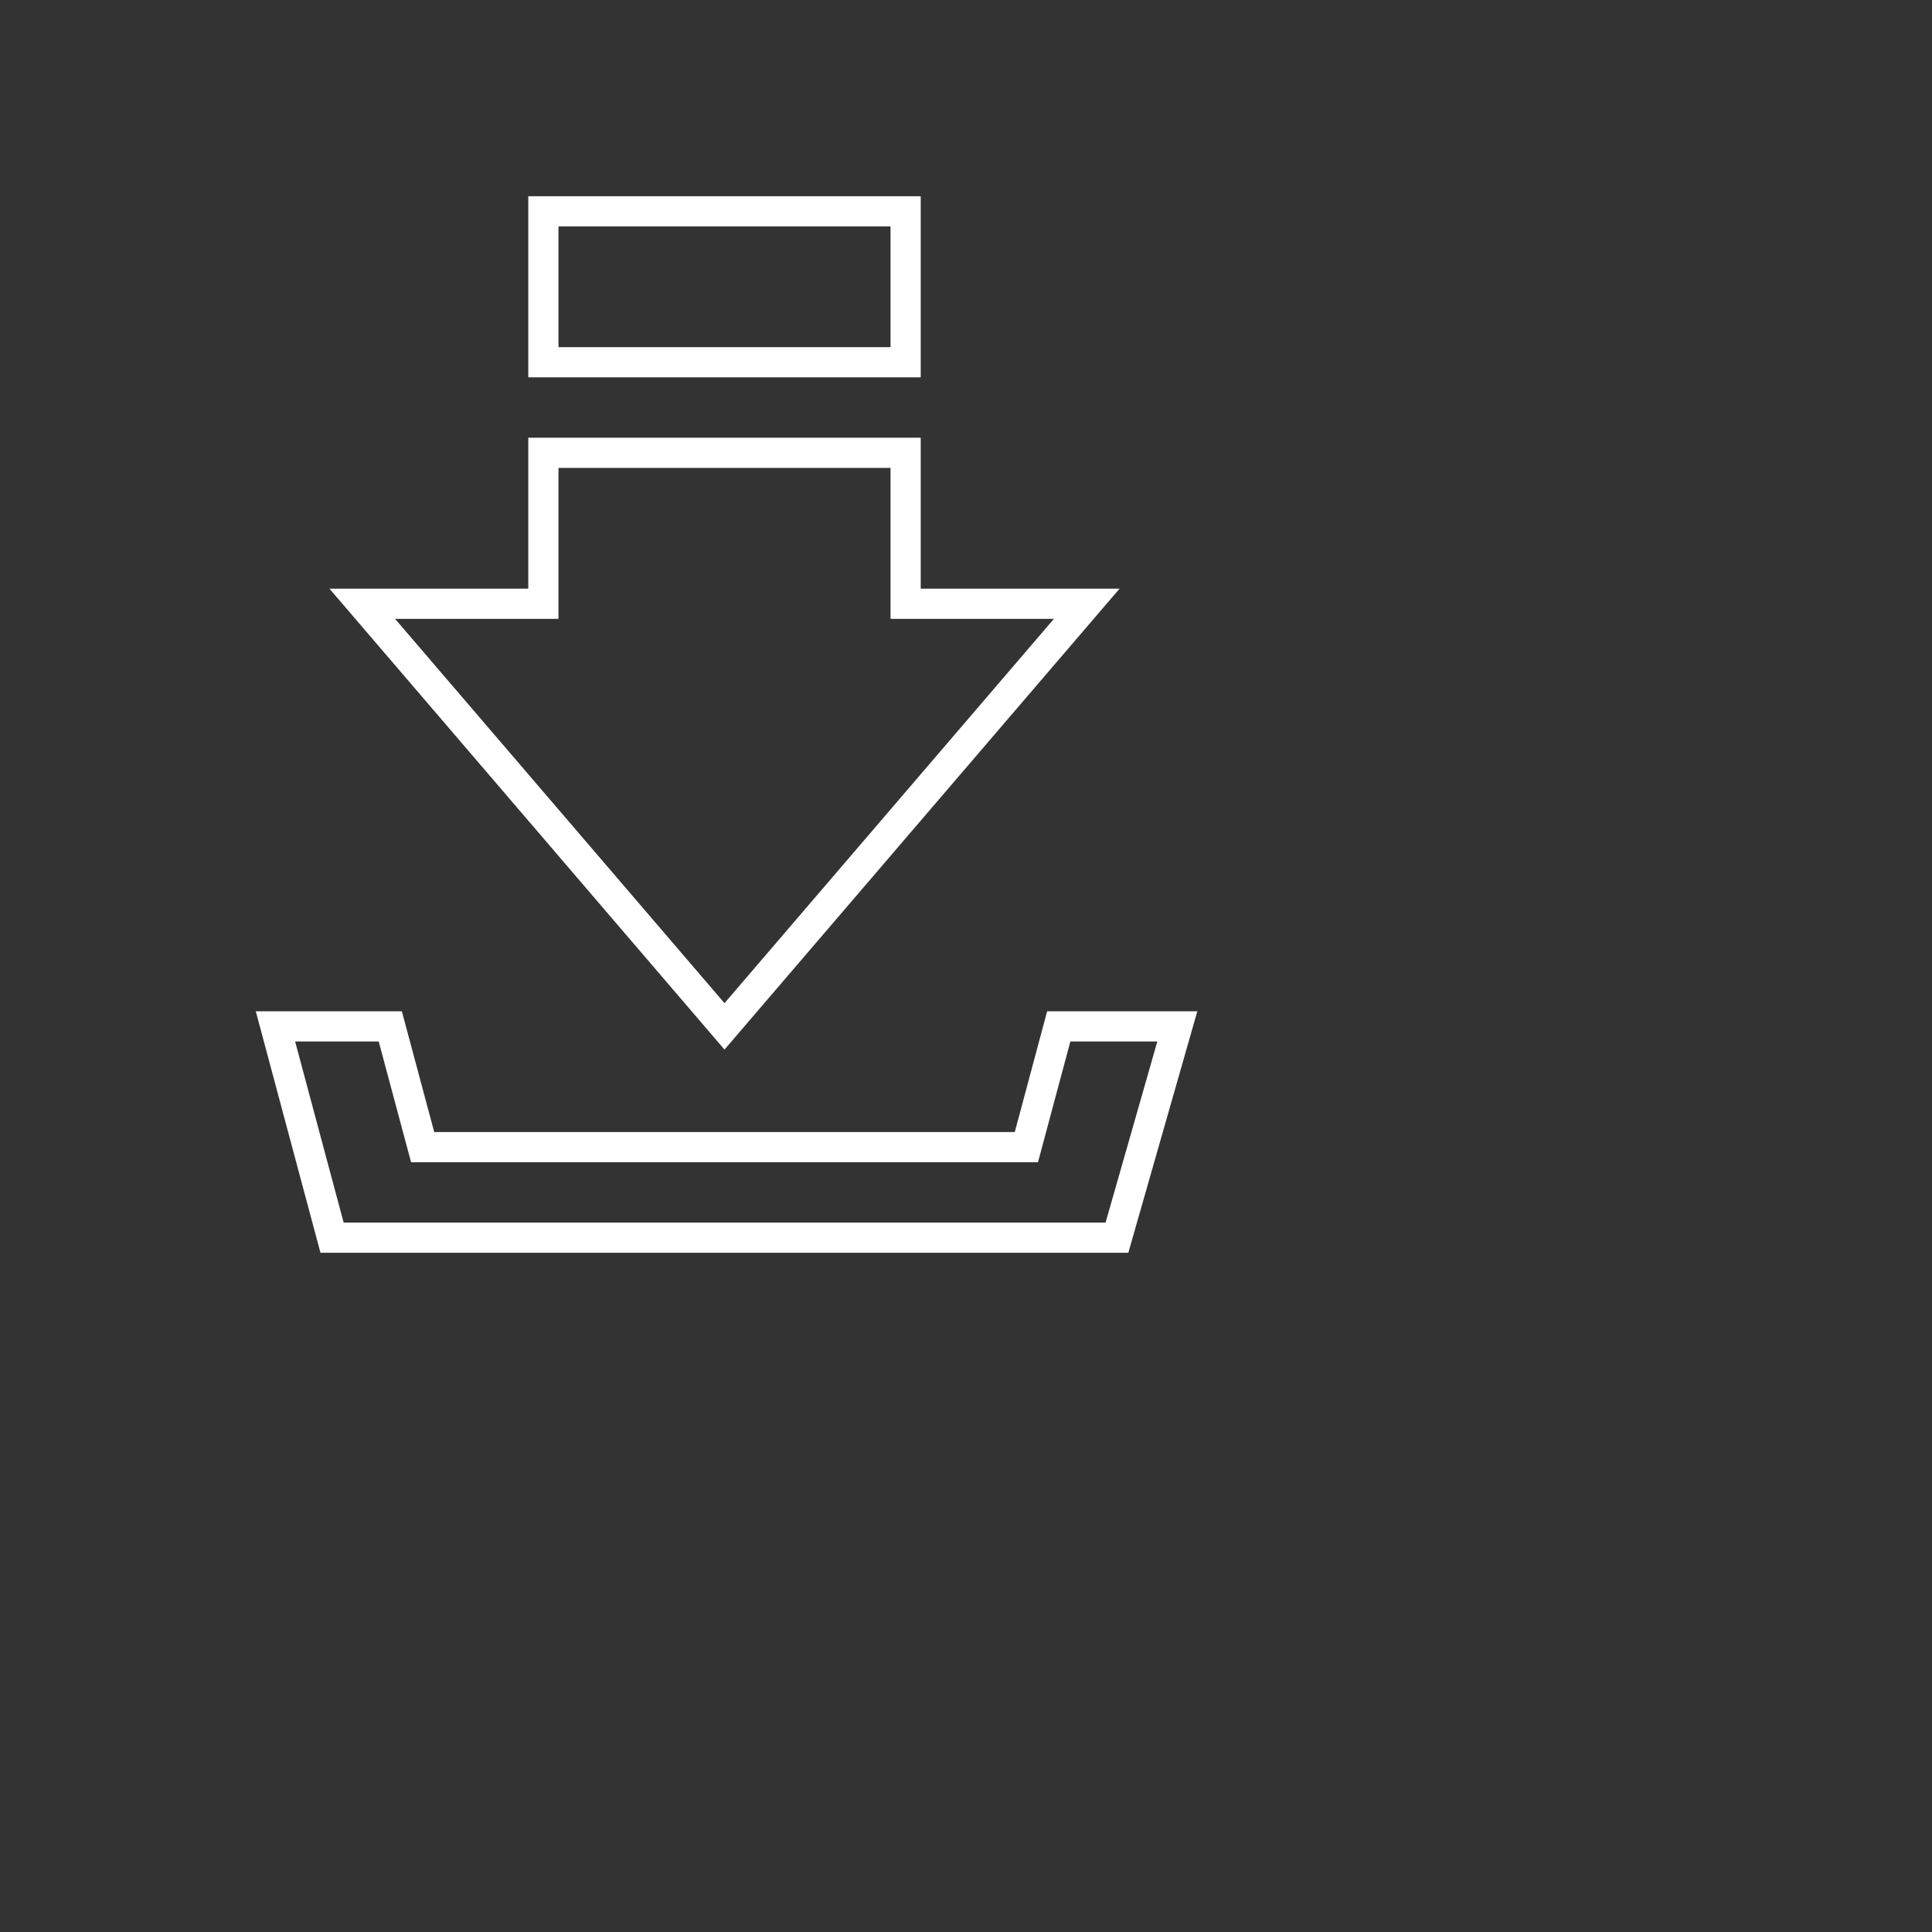 <svg id="gpu-icon.svg" xmlns="http://www.w3.org/2000/svg" width="64" height="64" viewBox="0 0 64 64">
<rect x="0" y="0" width="64" height="64" fill="#333333" stroke="none"/>
<style type="text/css">
	.st0{fill:#FFFFFF;}
	.st1{fill:#FFFFFF;fill-opacity:0;}
</style>
<path class="st0" d="M34.688,33.5l-1.072,4H14.384l-1.072-4H8.473l2.143,8h26.761l2.286-8h-4.975H34.688z
	 M36.623,40.5H11.384l-1.608-6h2.769l1.072,4h20.768l1.072-4h2.881C38.337,34.5,36.623,40.5,36.623,40.5z
	 M37.087,19.5h-6.587v-5h-13v5H10.913l13.087,15.269L37.087,19.5z M18.5,20.5v-5h11v5h5.413L24,33.231
	L13.087,20.5H18.5z M30.5,6.5h-13v6h13V6.5z M29.5,11.5h-11v-4h11V11.5z"/>
<rect class="st1" width="64" height="64"/>
</svg>
